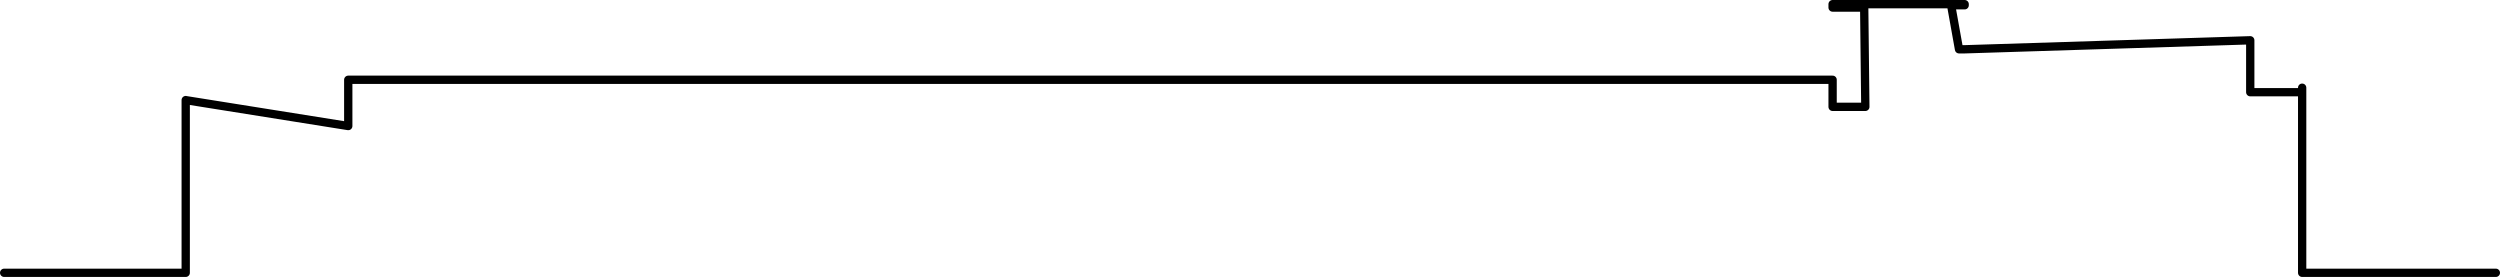 <svg xmlns="http://www.w3.org/2000/svg" viewBox="0 0 602 66.69">
  <defs>
    <style>
      .a{fill:none;stroke:#000;stroke-linecap:round;stroke-linejoin:round;stroke-width:2px}
    </style>
  </defs>
  <path class="a" d="M44.72 24.1v41.59M554.36 21.12v44.57M554.36 22.2h-12.5V9.7l-68.77 2.17h-1.36l-1.9-10.6h3.26V1h-31.8v.82h7.61l.27 23.91h-7.88v-6.52H83.86v11.14l-39.14-6.24M44.72 65.69H1M554.36 65.69H601"/>
</svg>
